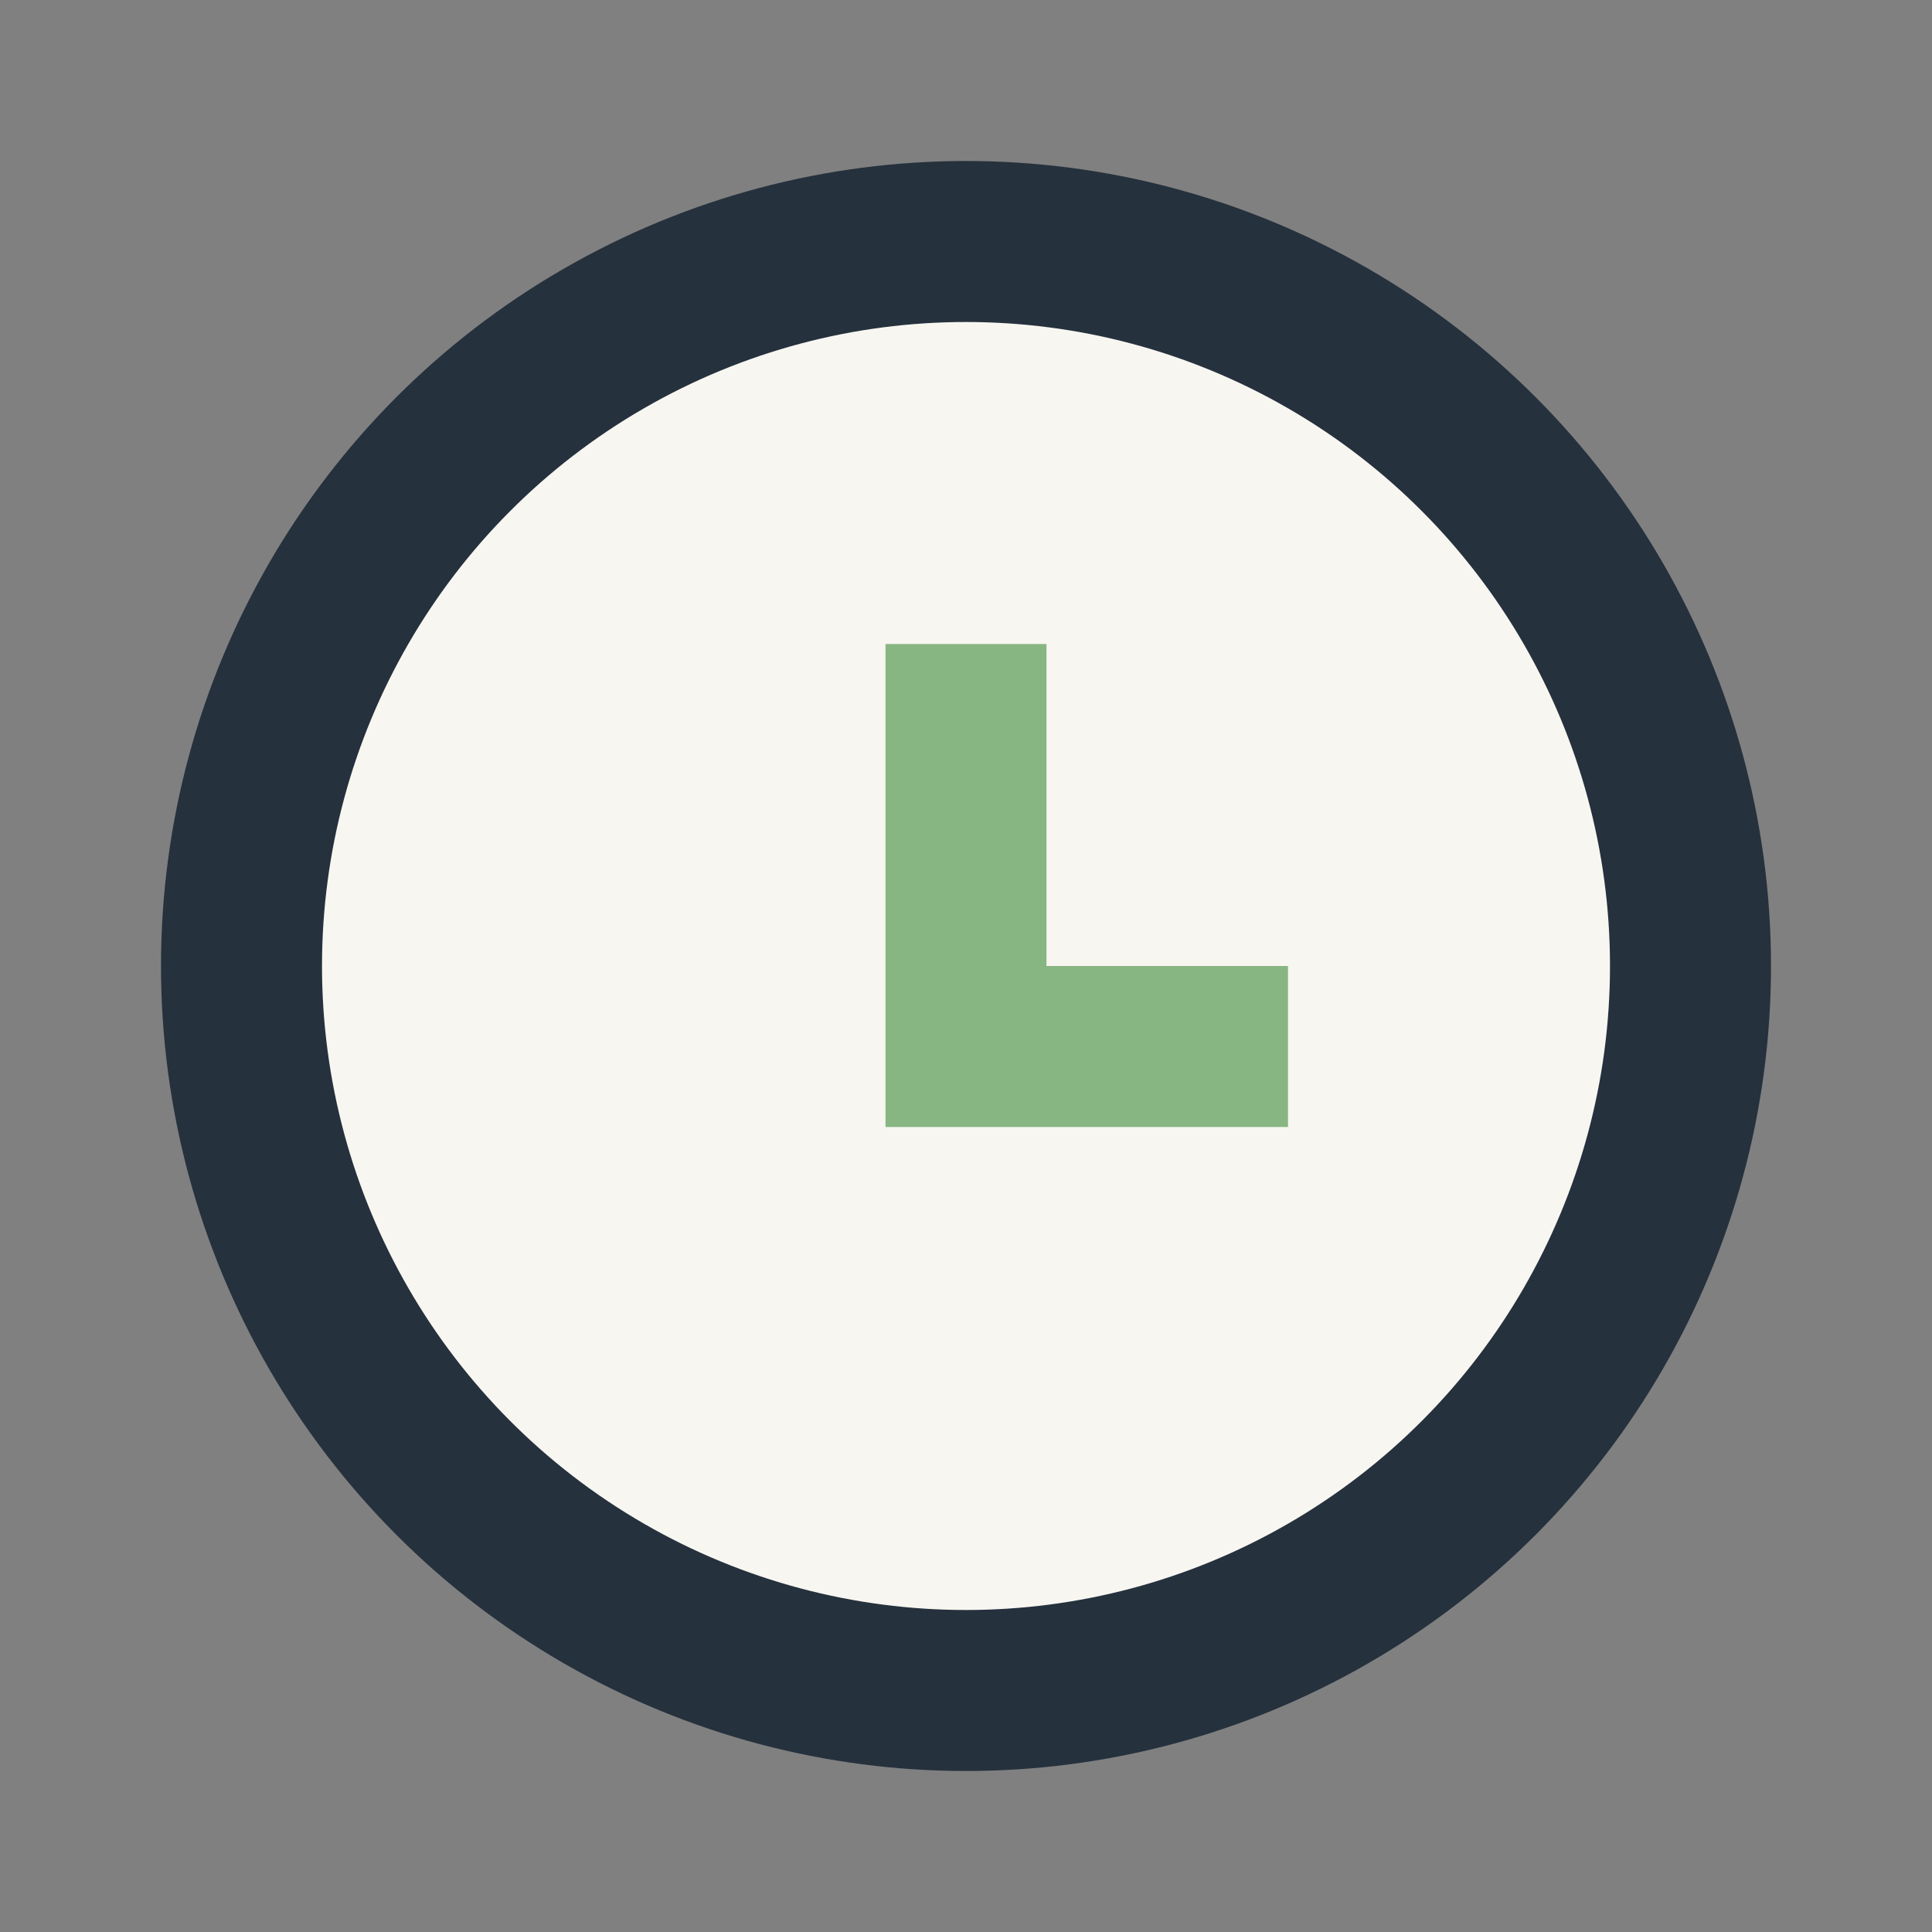 <?xml version="1.0" encoding="UTF-8"?>
<svg xmlns="http://www.w3.org/2000/svg" width="24" height="24" viewBox="0 0 24 24"><rect x="0" y="0" width="24" height="24" fill="#808080" stroke="none"/><circle cx="12" cy="12" r="9" fill="#F8F6F1" stroke="#25313D" stroke-width="2"/><path d="M12 8v5h4" stroke="#87B682" stroke-width="2" fill="none"/></svg>